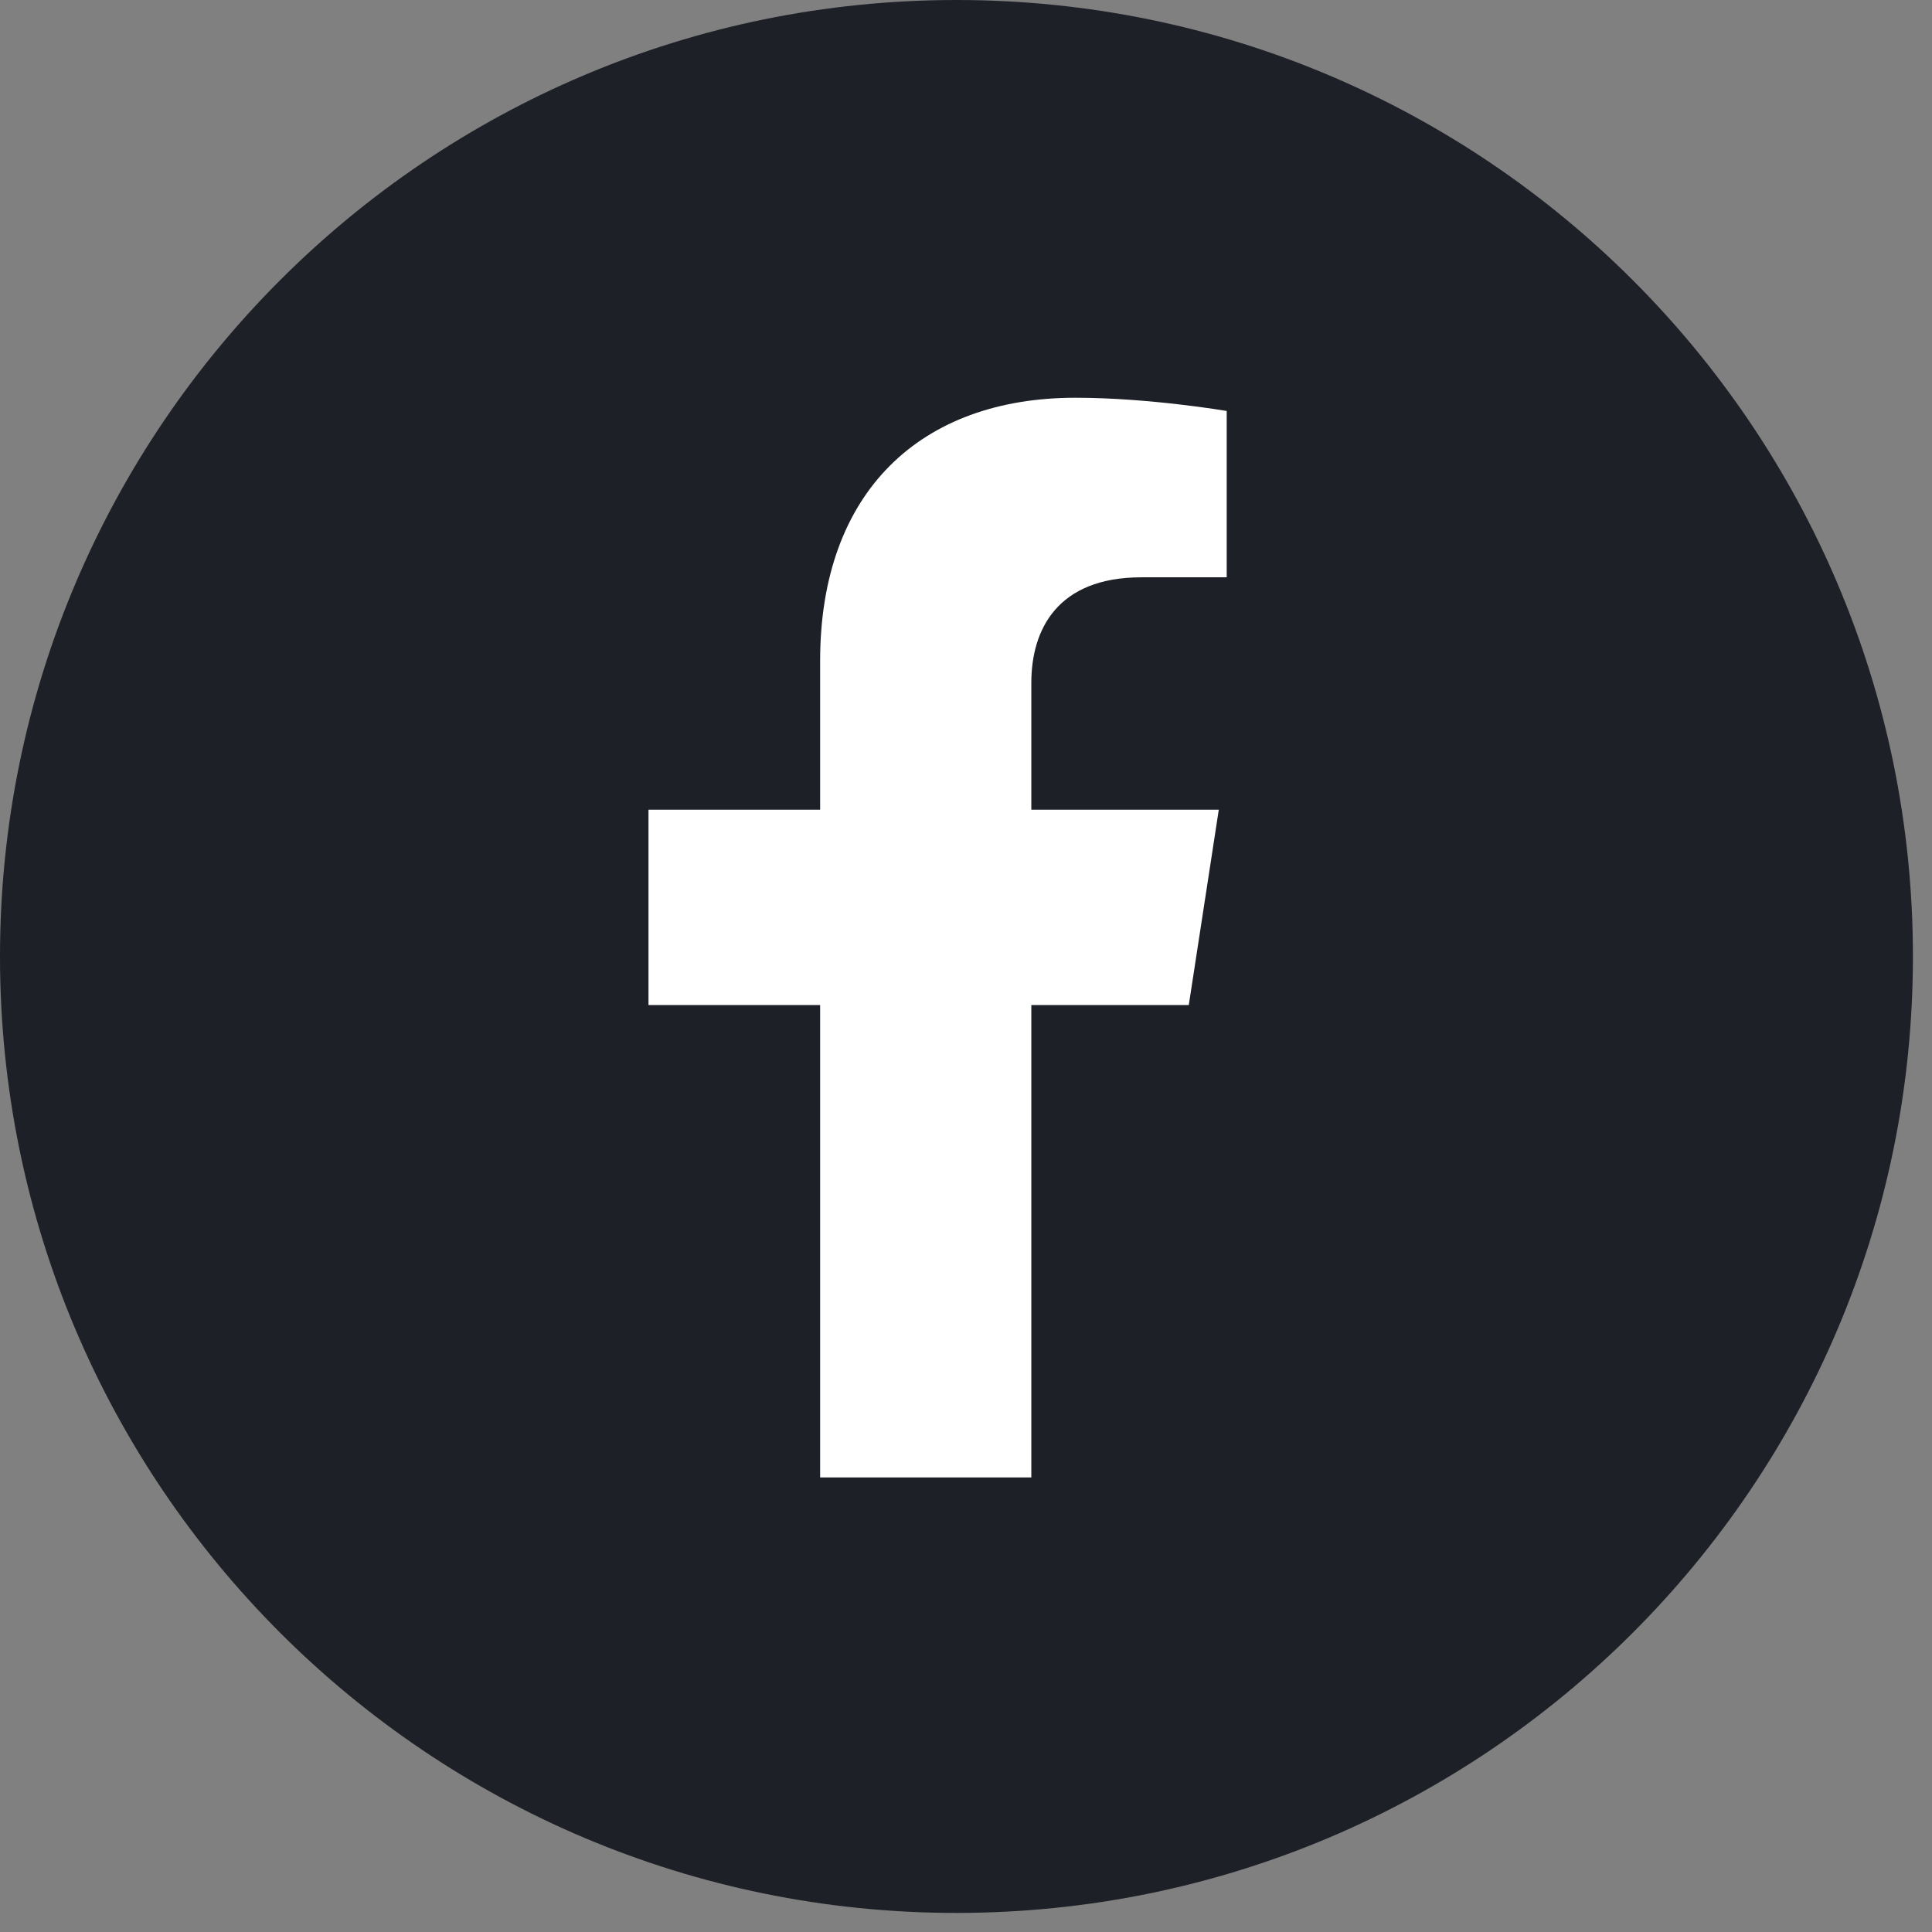 <?xml version="1.0" encoding="UTF-8" standalone="no"?><svg width='32' height='32' viewBox='0 0 32 32' fill='none' xmlns='http://www.w3.org/2000/svg'>
<rect x="0" y="0" width="32" height="32" fill="#808080" stroke="none"/>
<path d='M15.842 31.684C24.591 31.684 31.684 24.591 31.684 15.842C31.684 7.093 24.591 0 15.842 0C7.093 0 0 7.093 0 15.842C0 24.591 7.093 31.684 15.842 31.684Z' fill='#1D2026'/>
<path d='M19.69 16.647L20.187 13.411H17.082V11.31C17.082 10.425 17.515 9.562 18.906 9.562H20.318V6.807C20.318 6.807 19.037 6.588 17.812 6.588C15.255 6.588 13.584 8.139 13.584 10.944V13.411H10.741V16.647H13.584V24.471H17.082V16.647L19.69 16.647Z' fill='white'/>
</svg>
